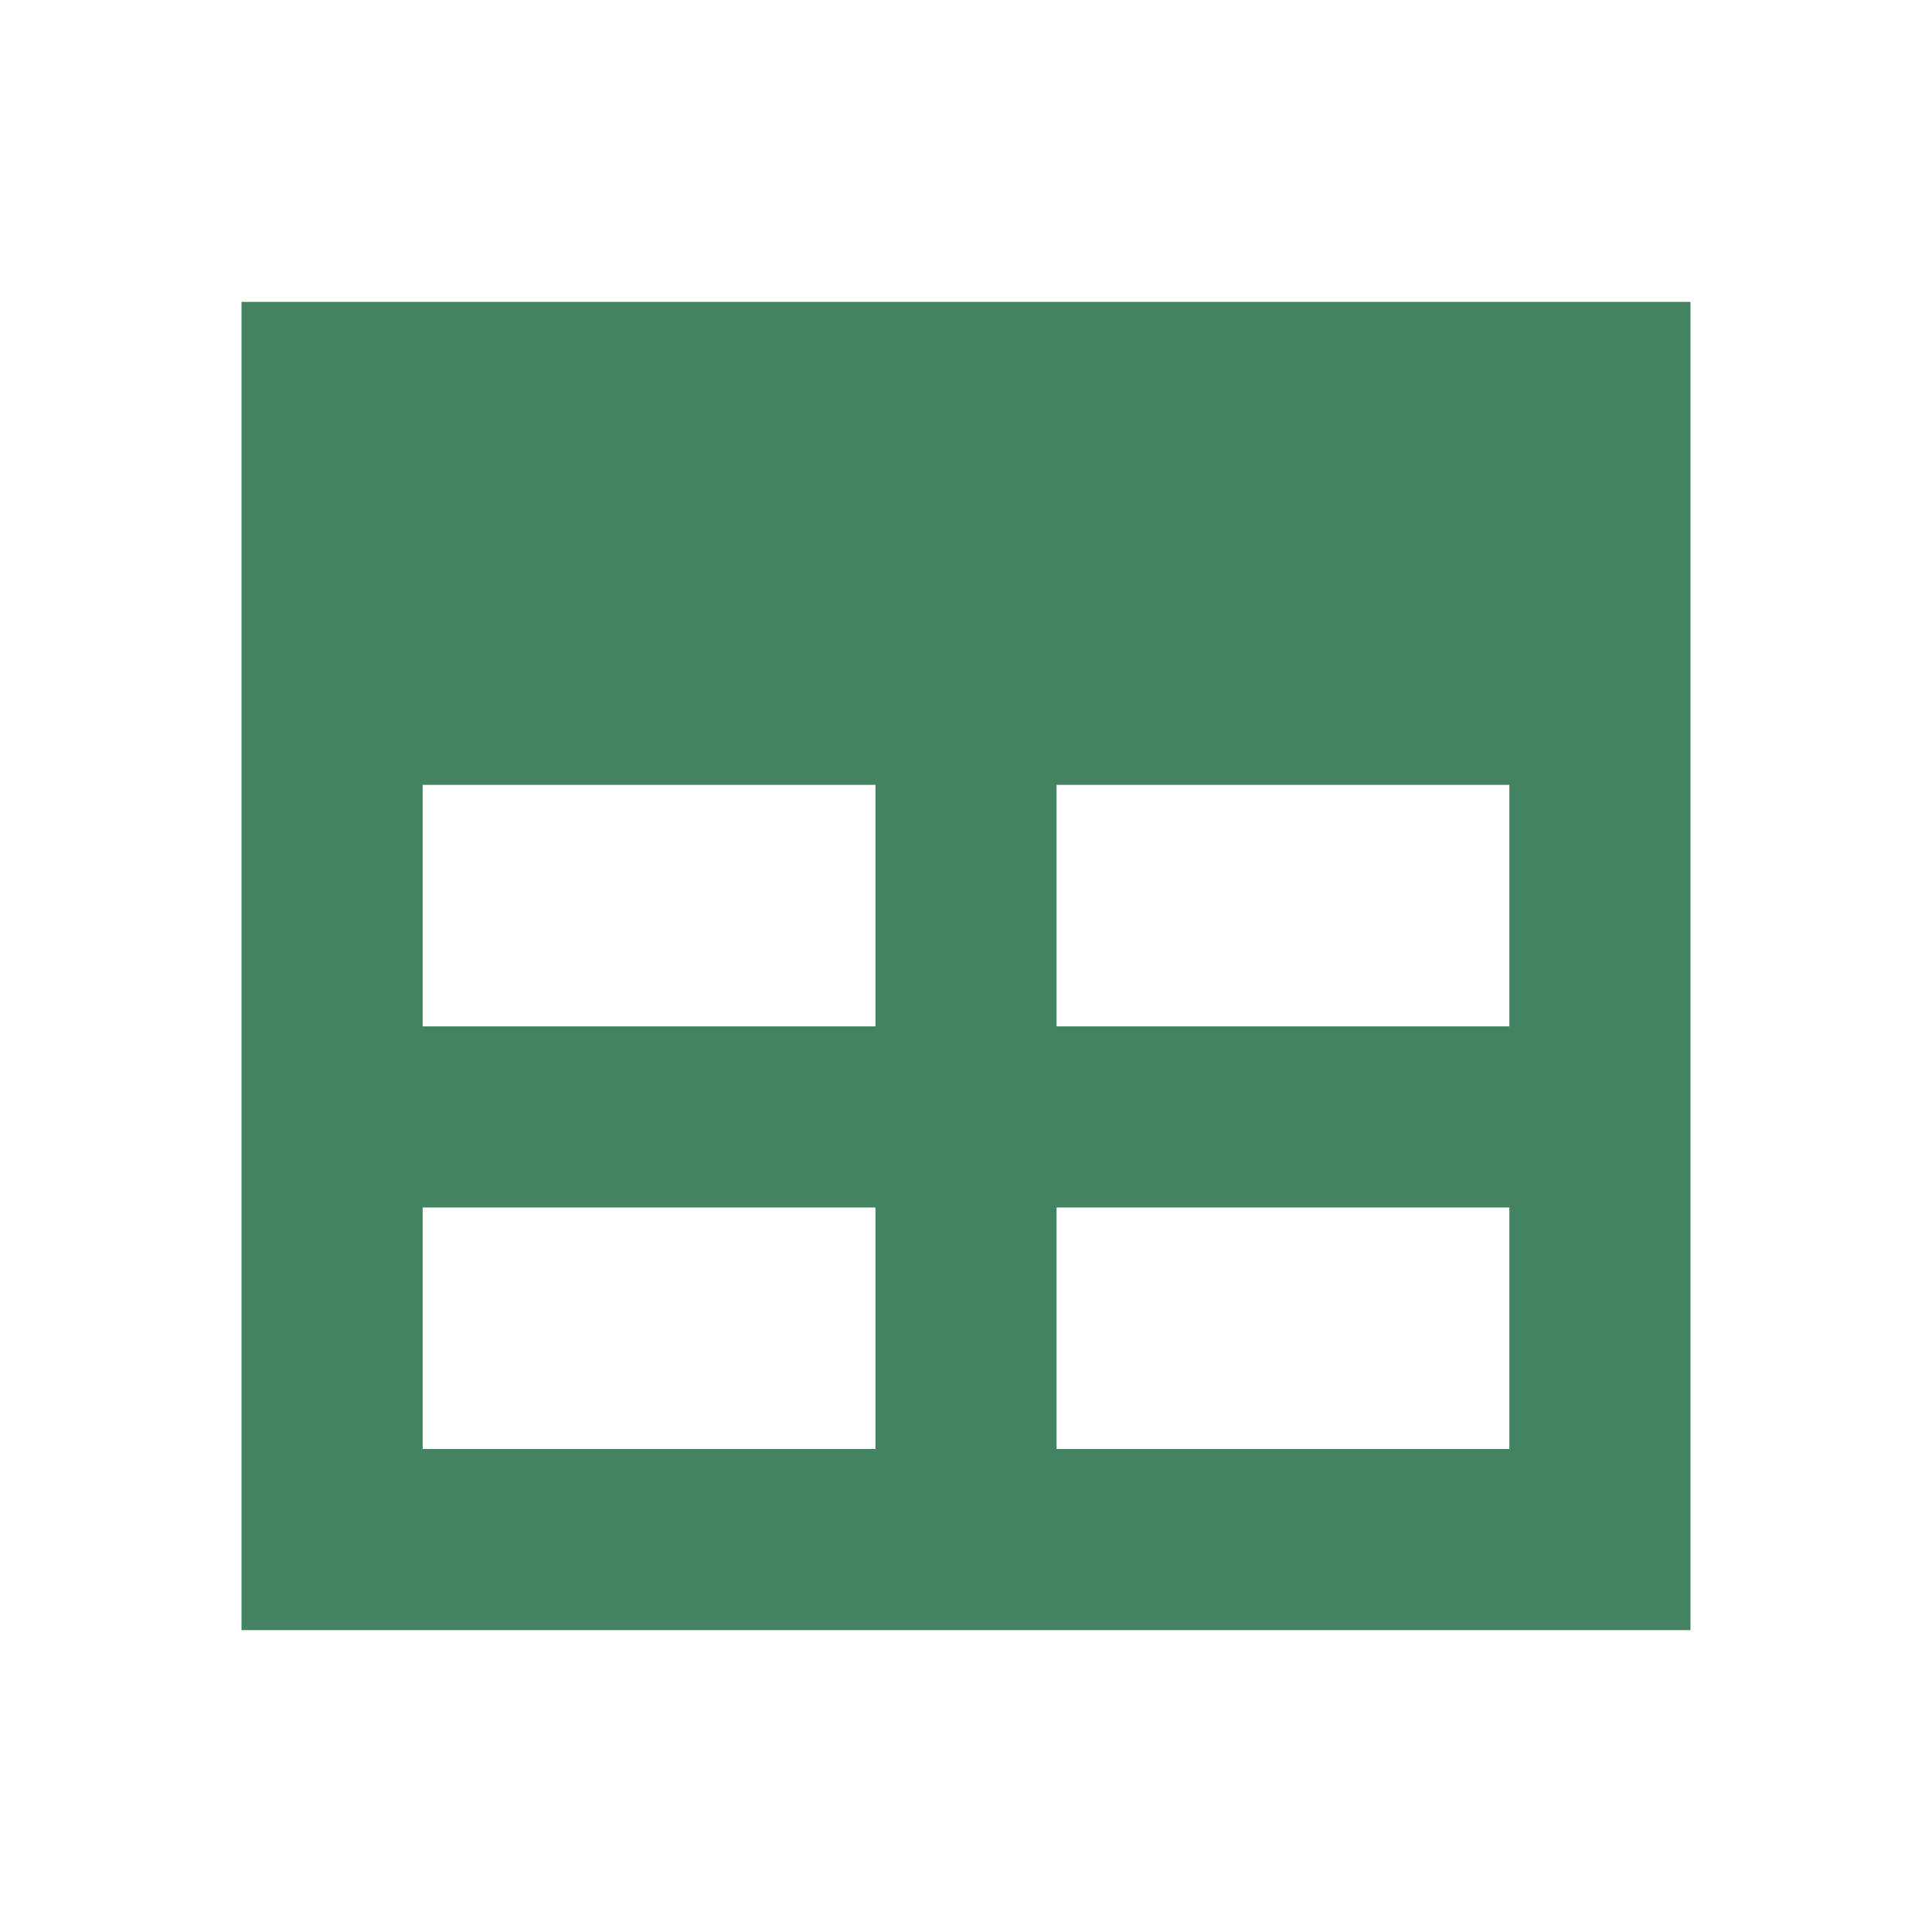 <svg xmlns="http://www.w3.org/2000/svg"  viewBox="0 0 64 64"><defs fill="#448361" /><path  d="m8,10v44h48V10H8Zm21,38h-15v-8h15v8Zm0-14h-15v-8h15v8Zm21,14h-15v-8h15v8Zm0-14h-15v-8h15v8Z" fill="#448361" /></svg>
